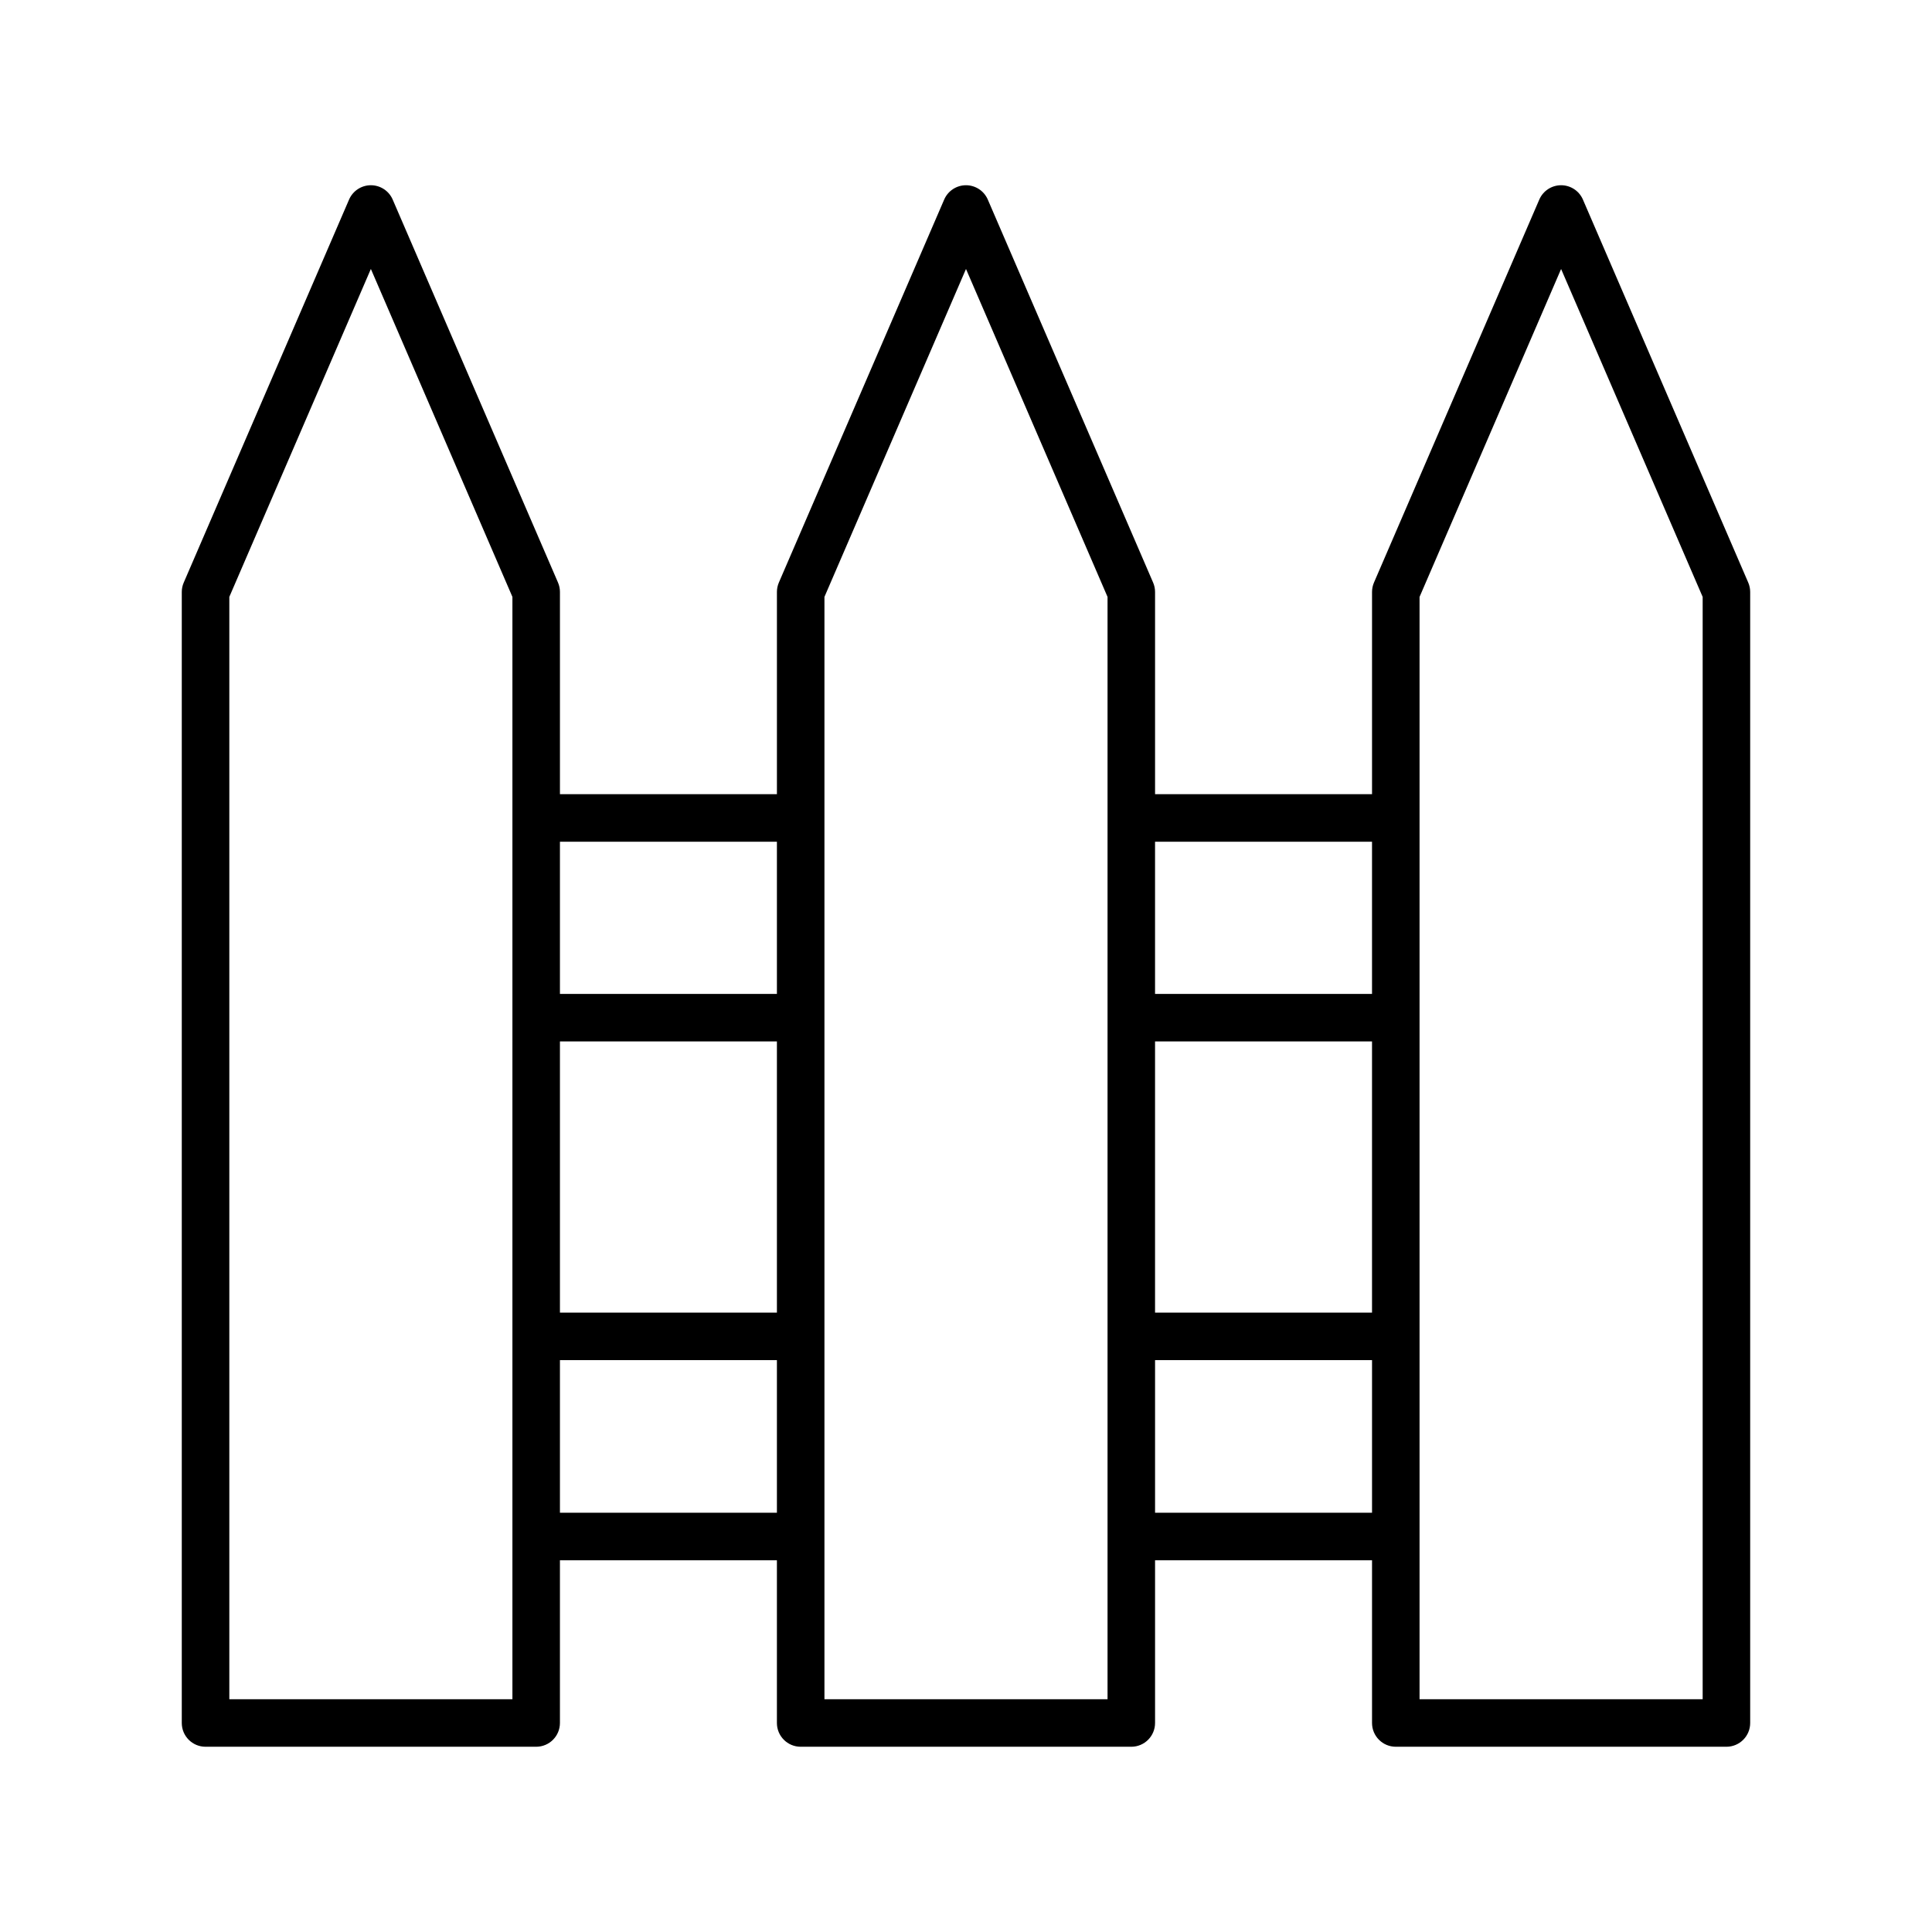<?xml version="1.0" encoding="UTF-8"?>
<!-- Uploaded to: SVG Repo, www.svgrepo.com, Generator: SVG Repo Mixer Tools -->
<svg fill="#000000" width="800px" height="800px" version="1.1" viewBox="144 144 512 512" xmlns="http://www.w3.org/2000/svg">
 <path d="m563.49 196.89c-0.996-2.305-3.269-3.801-5.781-3.801-2.512 0-4.785 1.496-5.781 3.801l-43.809 101.49c-0.34 0.789-0.516 1.637-0.516 2.496v53.586l-57.5 0.004v-53.586c0-0.859-0.176-1.711-0.516-2.496l-43.809-101.49c-0.996-2.309-3.269-3.805-5.781-3.805s-4.785 1.496-5.781 3.801l-43.809 101.49c-0.34 0.789-0.516 1.637-0.516 2.496v53.586h-57.5v-53.586c0-0.859-0.176-1.711-0.516-2.496l-43.809-101.49c-0.996-2.305-3.269-3.801-5.781-3.801-2.512 0-4.785 1.496-5.781 3.801l-43.809 101.49c-0.348 0.789-0.523 1.637-0.523 2.5v299.73c0 3.481 2.82 6.297 6.297 6.297h87.621c3.477 0 6.297-2.816 6.297-6.297v-43.117h57.5v43.117c0 3.481 2.82 6.297 6.297 6.297h87.621c3.477 0 6.297-2.816 6.297-6.297v-43.117h57.5v43.117c0 3.481 2.82 6.297 6.297 6.297h87.621c3.477 0 6.297-2.816 6.297-6.297v-299.73c0-0.859-0.176-1.711-0.516-2.496zm-113.39 223.1h57.5v71.867l-57.5 0.004zm57.5-52.926v40.332h-57.5v-40.332zm-215.21 52.926h57.5v71.867h-57.5zm57.5-52.926v40.332h-57.5v-40.332zm-70.094 227.25h-75.023v-292.13l37.512-86.906 37.512 86.906zm12.594-49.418v-40.441h57.5v40.441zm145.12 49.418h-75.023v-292.13l37.512-86.902 37.512 86.906zm12.594-49.418v-40.441h57.5v40.441zm145.12 49.418h-75.027v-292.12l37.512-86.906 37.516 86.902z"/>
</svg>